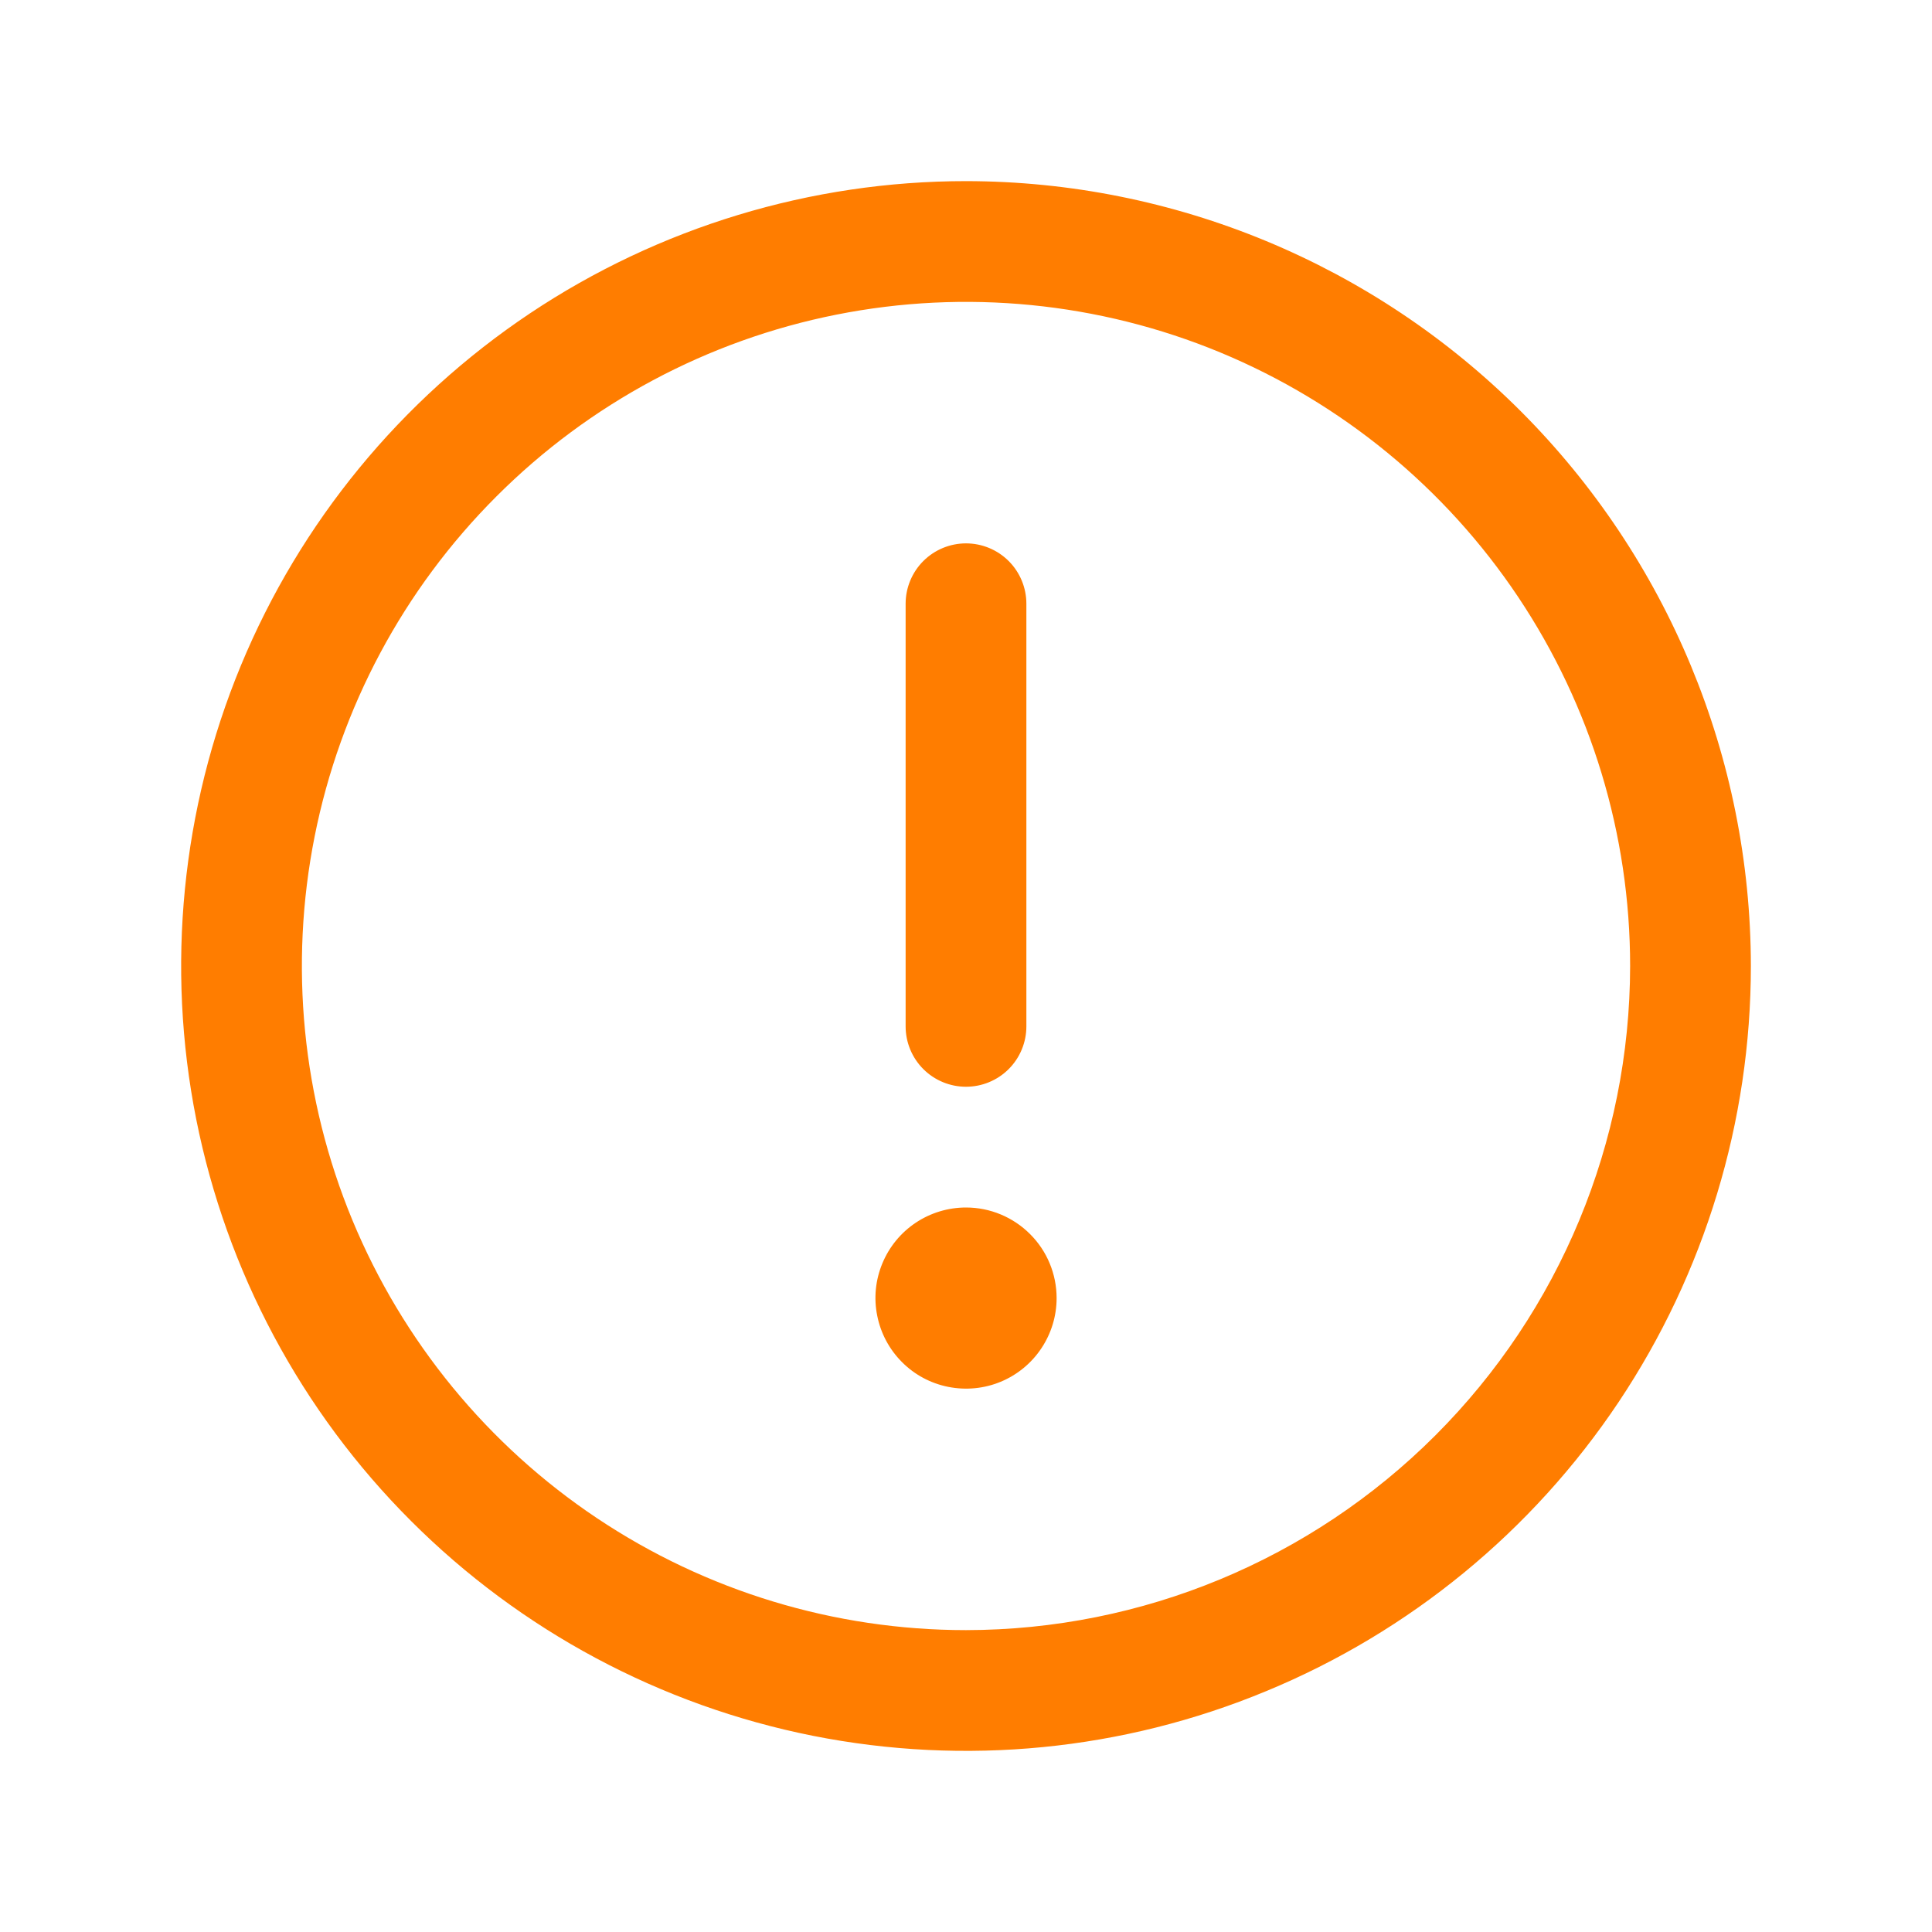 <svg width="20" height="20" viewBox="0 0 20 20" fill="none" xmlns="http://www.w3.org/2000/svg">
<path d="M10 1.875C8.393 1.875 6.822 2.352 5.486 3.244C4.15 4.137 3.108 5.406 2.493 6.891C1.879 8.375 1.718 10.009 2.031 11.585C2.345 13.161 3.118 14.609 4.255 15.745C5.391 16.881 6.839 17.655 8.415 17.969C9.991 18.282 11.625 18.122 13.109 17.506C14.594 16.892 15.863 15.85 16.756 14.514C17.648 13.178 18.125 11.607 18.125 10C18.123 7.846 17.266 5.781 15.743 4.257C14.22 2.734 12.154 1.877 10 1.875ZM10 16.875C8.64 16.875 7.311 16.472 6.18 15.716C5.05 14.961 4.169 13.887 3.648 12.631C3.128 11.375 2.992 9.992 3.257 8.659C3.522 7.325 4.177 6.1 5.139 5.139C6.1 4.177 7.325 3.522 8.659 3.257C9.992 2.992 11.375 3.128 12.631 3.648C13.887 4.169 14.961 5.05 15.716 6.18C16.472 7.311 16.875 8.64 16.875 10C16.873 11.823 16.148 13.57 14.859 14.859C13.57 16.148 11.823 16.873 10 16.875ZM9.375 10.625V6.25C9.375 6.084 9.441 5.925 9.558 5.808C9.675 5.691 9.834 5.625 10 5.625C10.166 5.625 10.325 5.691 10.442 5.808C10.559 5.925 10.625 6.084 10.625 6.25V10.625C10.625 10.791 10.559 10.95 10.442 11.067C10.325 11.184 10.166 11.25 10 11.25C9.834 11.25 9.675 11.184 9.558 11.067C9.441 10.95 9.375 10.791 9.375 10.625ZM10.938 13.438C10.938 13.623 10.883 13.804 10.78 13.958C10.677 14.113 10.53 14.233 10.359 14.304C10.188 14.375 9.999 14.393 9.817 14.357C9.635 14.321 9.468 14.232 9.337 14.1C9.206 13.969 9.117 13.802 9.081 13.62C9.044 13.438 9.063 13.25 9.134 13.079C9.205 12.907 9.325 12.761 9.479 12.658C9.633 12.555 9.815 12.5 10 12.5C10.249 12.5 10.487 12.599 10.663 12.775C10.839 12.95 10.938 13.189 10.938 13.438Z" fill="#FF7D00"/>
</svg>
